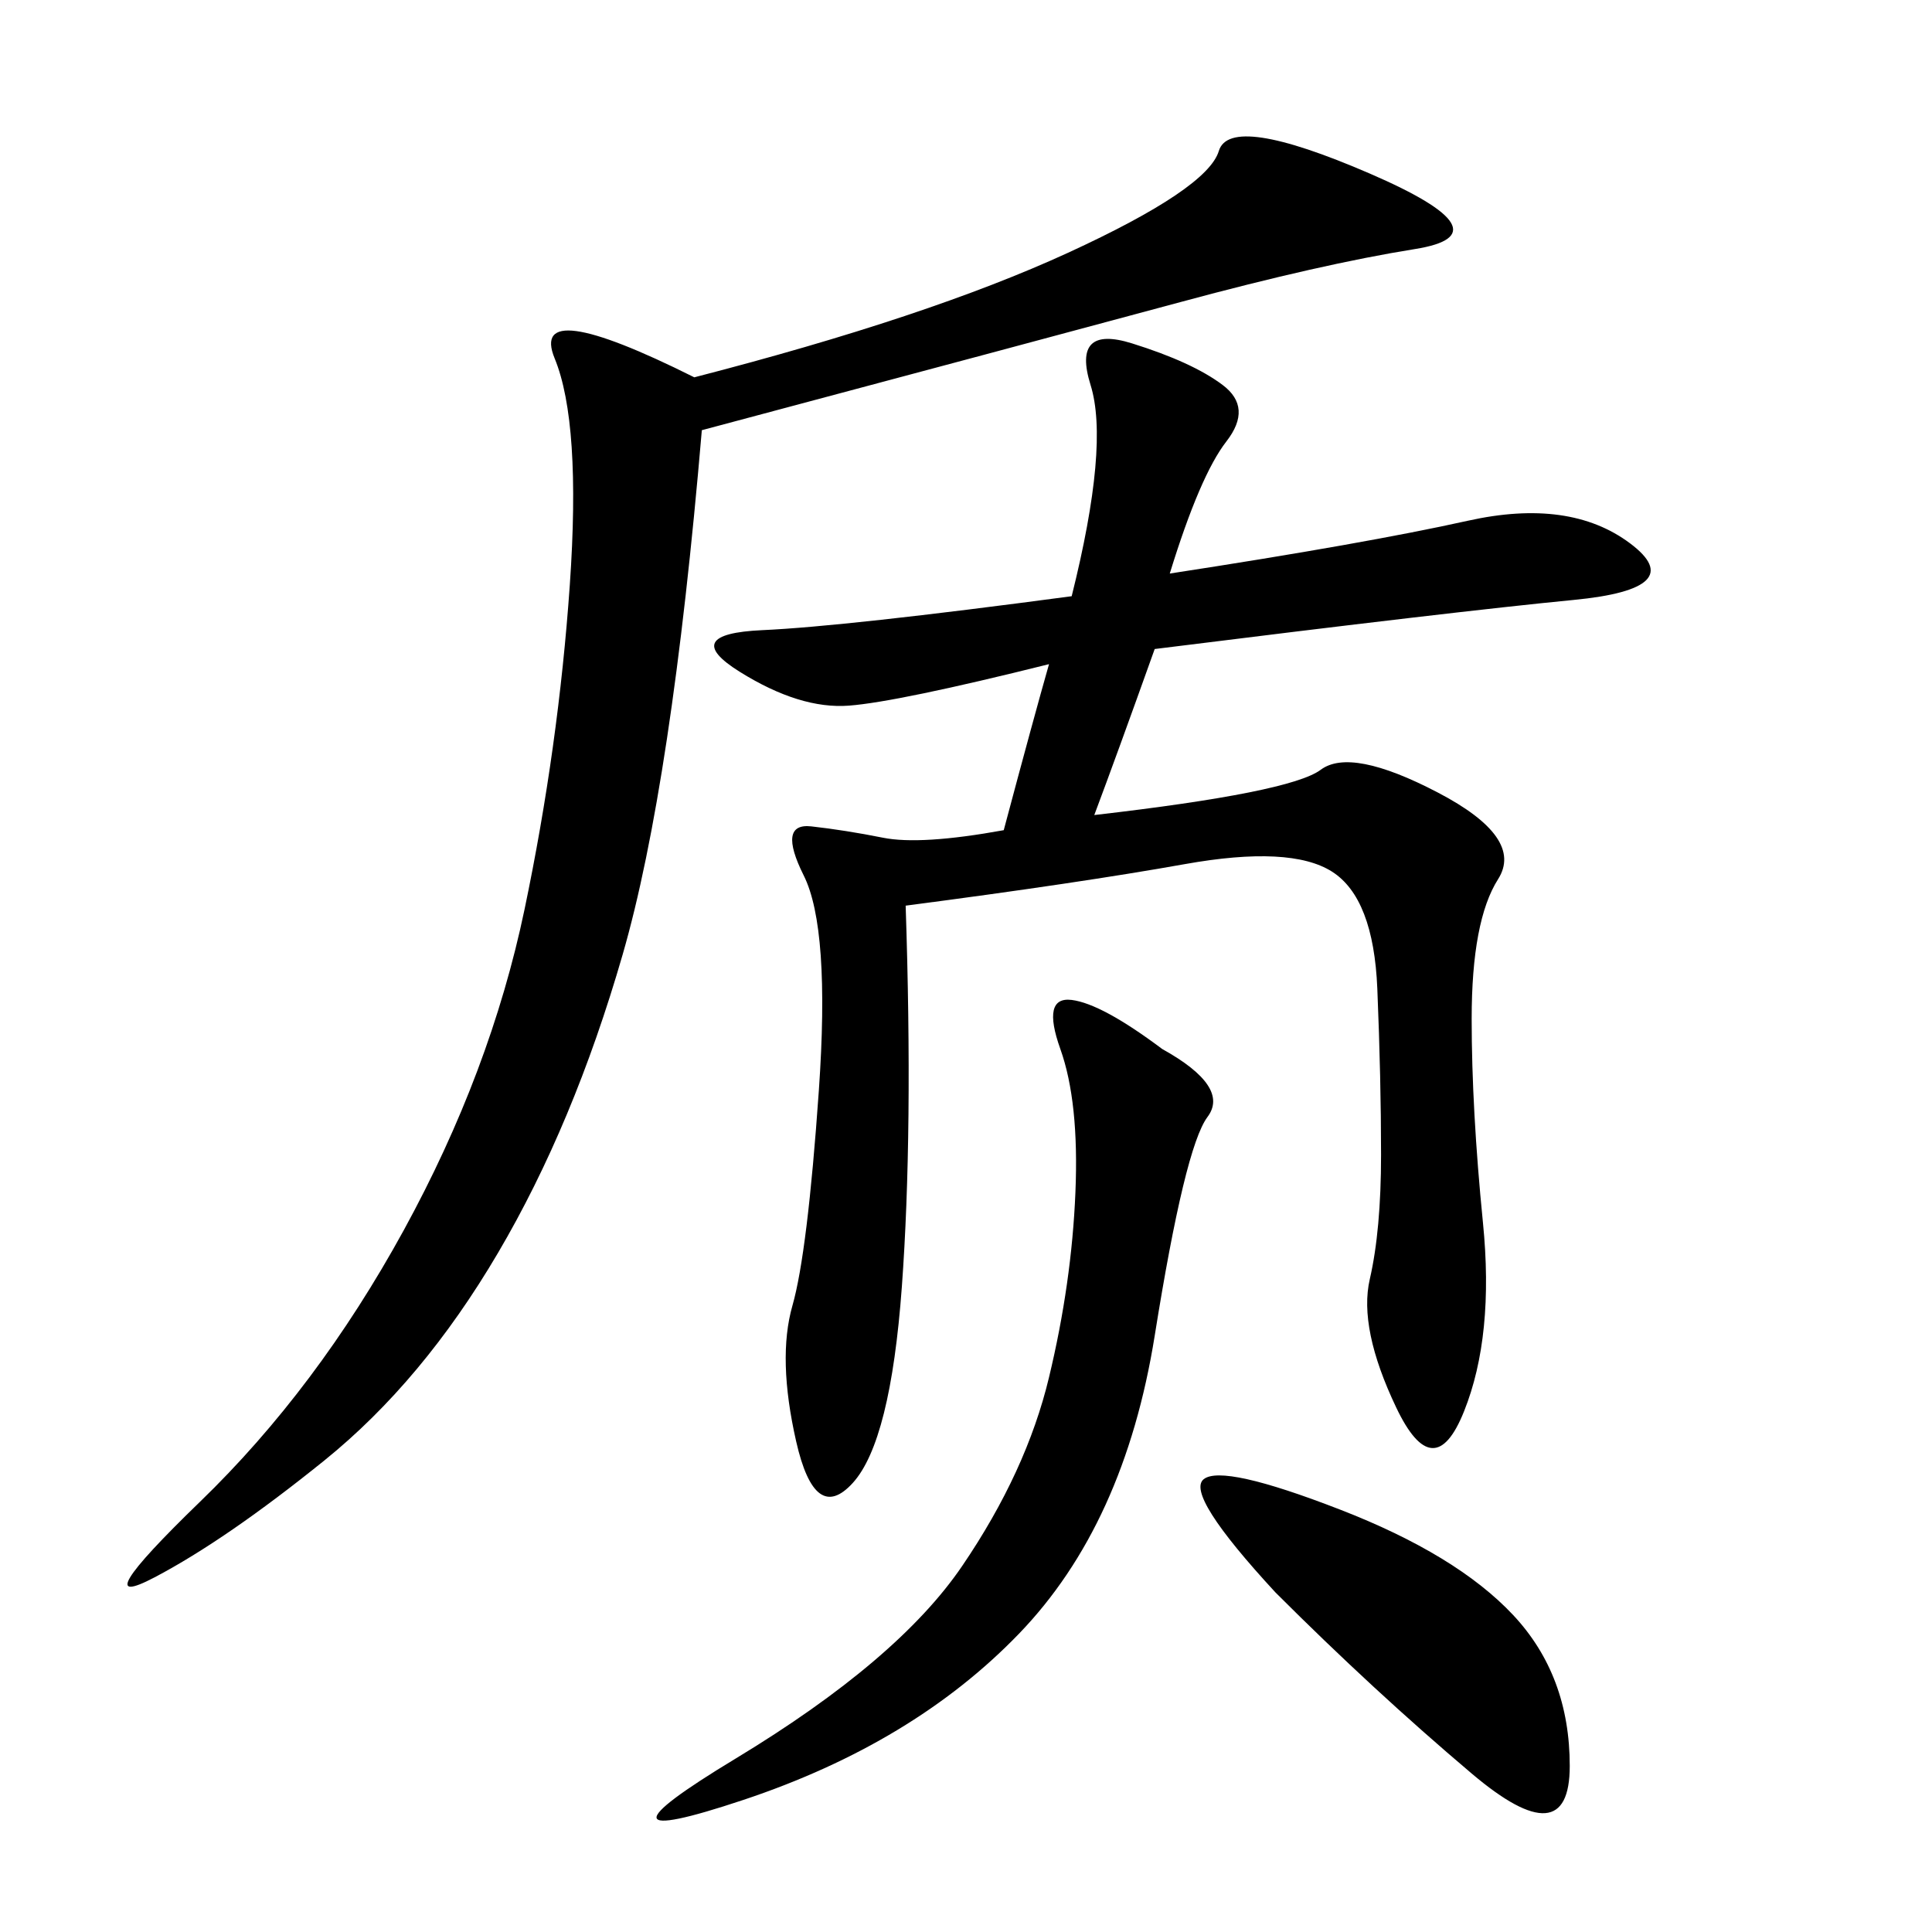 <svg xmlns="http://www.w3.org/2000/svg" xmlns:xlink="http://www.w3.org/1999/xlink" width="300" height="300"><path d="M169.92 126.56Q200.39 123.05 205.08 119.53Q209.77 116.02 223.24 123.05Q236.72 130.08 232.62 136.52Q228.52 142.97 228.52 158.20L228.52 158.20Q228.52 172.27 230.27 189.84Q232.03 207.42 227.34 219.14Q222.66 230.86 216.80 218.55Q210.94 206.25 212.70 198.63Q214.45 191.02 214.45 179.30L214.45 179.30Q214.45 167.58 213.87 153.52Q213.28 139.45 206.84 135.35Q200.39 131.25 183.98 134.18Q167.58 137.11 140.63 140.63L140.63 140.63Q141.80 175.78 140.04 199.80Q138.28 223.83 132.42 230.27Q126.56 236.72 123.63 223.83Q120.70 210.94 123.05 202.73Q125.39 194.53 127.15 169.34Q128.91 144.14 124.80 135.94Q120.70 127.73 125.98 128.32Q131.25 128.91 137.11 130.08Q142.97 131.25 155.86 128.91L155.86 128.91Q160.55 111.33 162.89 103.13L162.89 103.13Q139.45 108.98 131.84 109.57Q124.22 110.16 114.84 104.30Q105.47 98.44 118.36 97.85Q131.25 97.27 166.41 92.58L166.41 92.58Q172.27 69.14 169.34 59.77Q166.41 50.39 175.78 53.32Q185.16 56.25 189.84 59.77Q194.53 63.28 190.43 68.55Q186.33 73.83 181.64 89.06L181.64 89.06Q212.11 84.38 227.93 80.86Q243.75 77.34 253.13 84.38Q262.50 91.41 244.34 93.16Q226.17 94.92 179.30 100.78L179.30 100.78Q173.44 117.19 169.92 126.56L169.92 126.56ZM107.81 58.59Q144.14 49.22 165.82 39.26Q187.50 29.30 189.26 23.44Q191.02 17.58 212.70 26.95Q234.38 36.33 219.73 38.67Q205.08 41.02 183.40 46.88Q161.72 52.73 108.98 66.80L108.98 66.80Q104.30 121.88 96.68 148.24Q89.06 174.61 77.34 194.53Q65.63 214.45 50.39 226.76Q35.16 239.06 24.02 244.92Q12.89 250.78 31.05 233.20Q49.22 215.63 62.70 191.02Q76.17 166.41 81.45 141.21Q86.72 116.02 88.48 90.82Q90.23 65.63 86.13 55.66Q82.03 45.70 107.81 58.59L107.81 58.59ZM180.47 162.89Q191.02 168.75 187.50 173.44Q183.98 178.13 179.30 207.42Q174.61 236.72 158.20 253.71Q141.80 270.70 115.43 279.49Q89.06 288.28 114.26 273.05Q139.45 257.81 149.41 243.16Q159.38 228.52 162.89 213.87Q166.41 199.22 166.99 185.16Q167.58 171.09 164.65 162.89Q161.72 154.69 166.41 155.27Q171.09 155.86 180.47 162.89L180.47 162.89ZM198.05 247.27Q183.98 232.03 186.91 229.69Q189.84 227.34 208.01 234.38Q226.17 241.41 234.96 250.78Q243.75 260.16 243.75 274.22L243.75 274.22Q243.75 288.28 228.52 275.39Q213.28 262.50 198.05 247.27L198.05 247.27Z"/></svg>